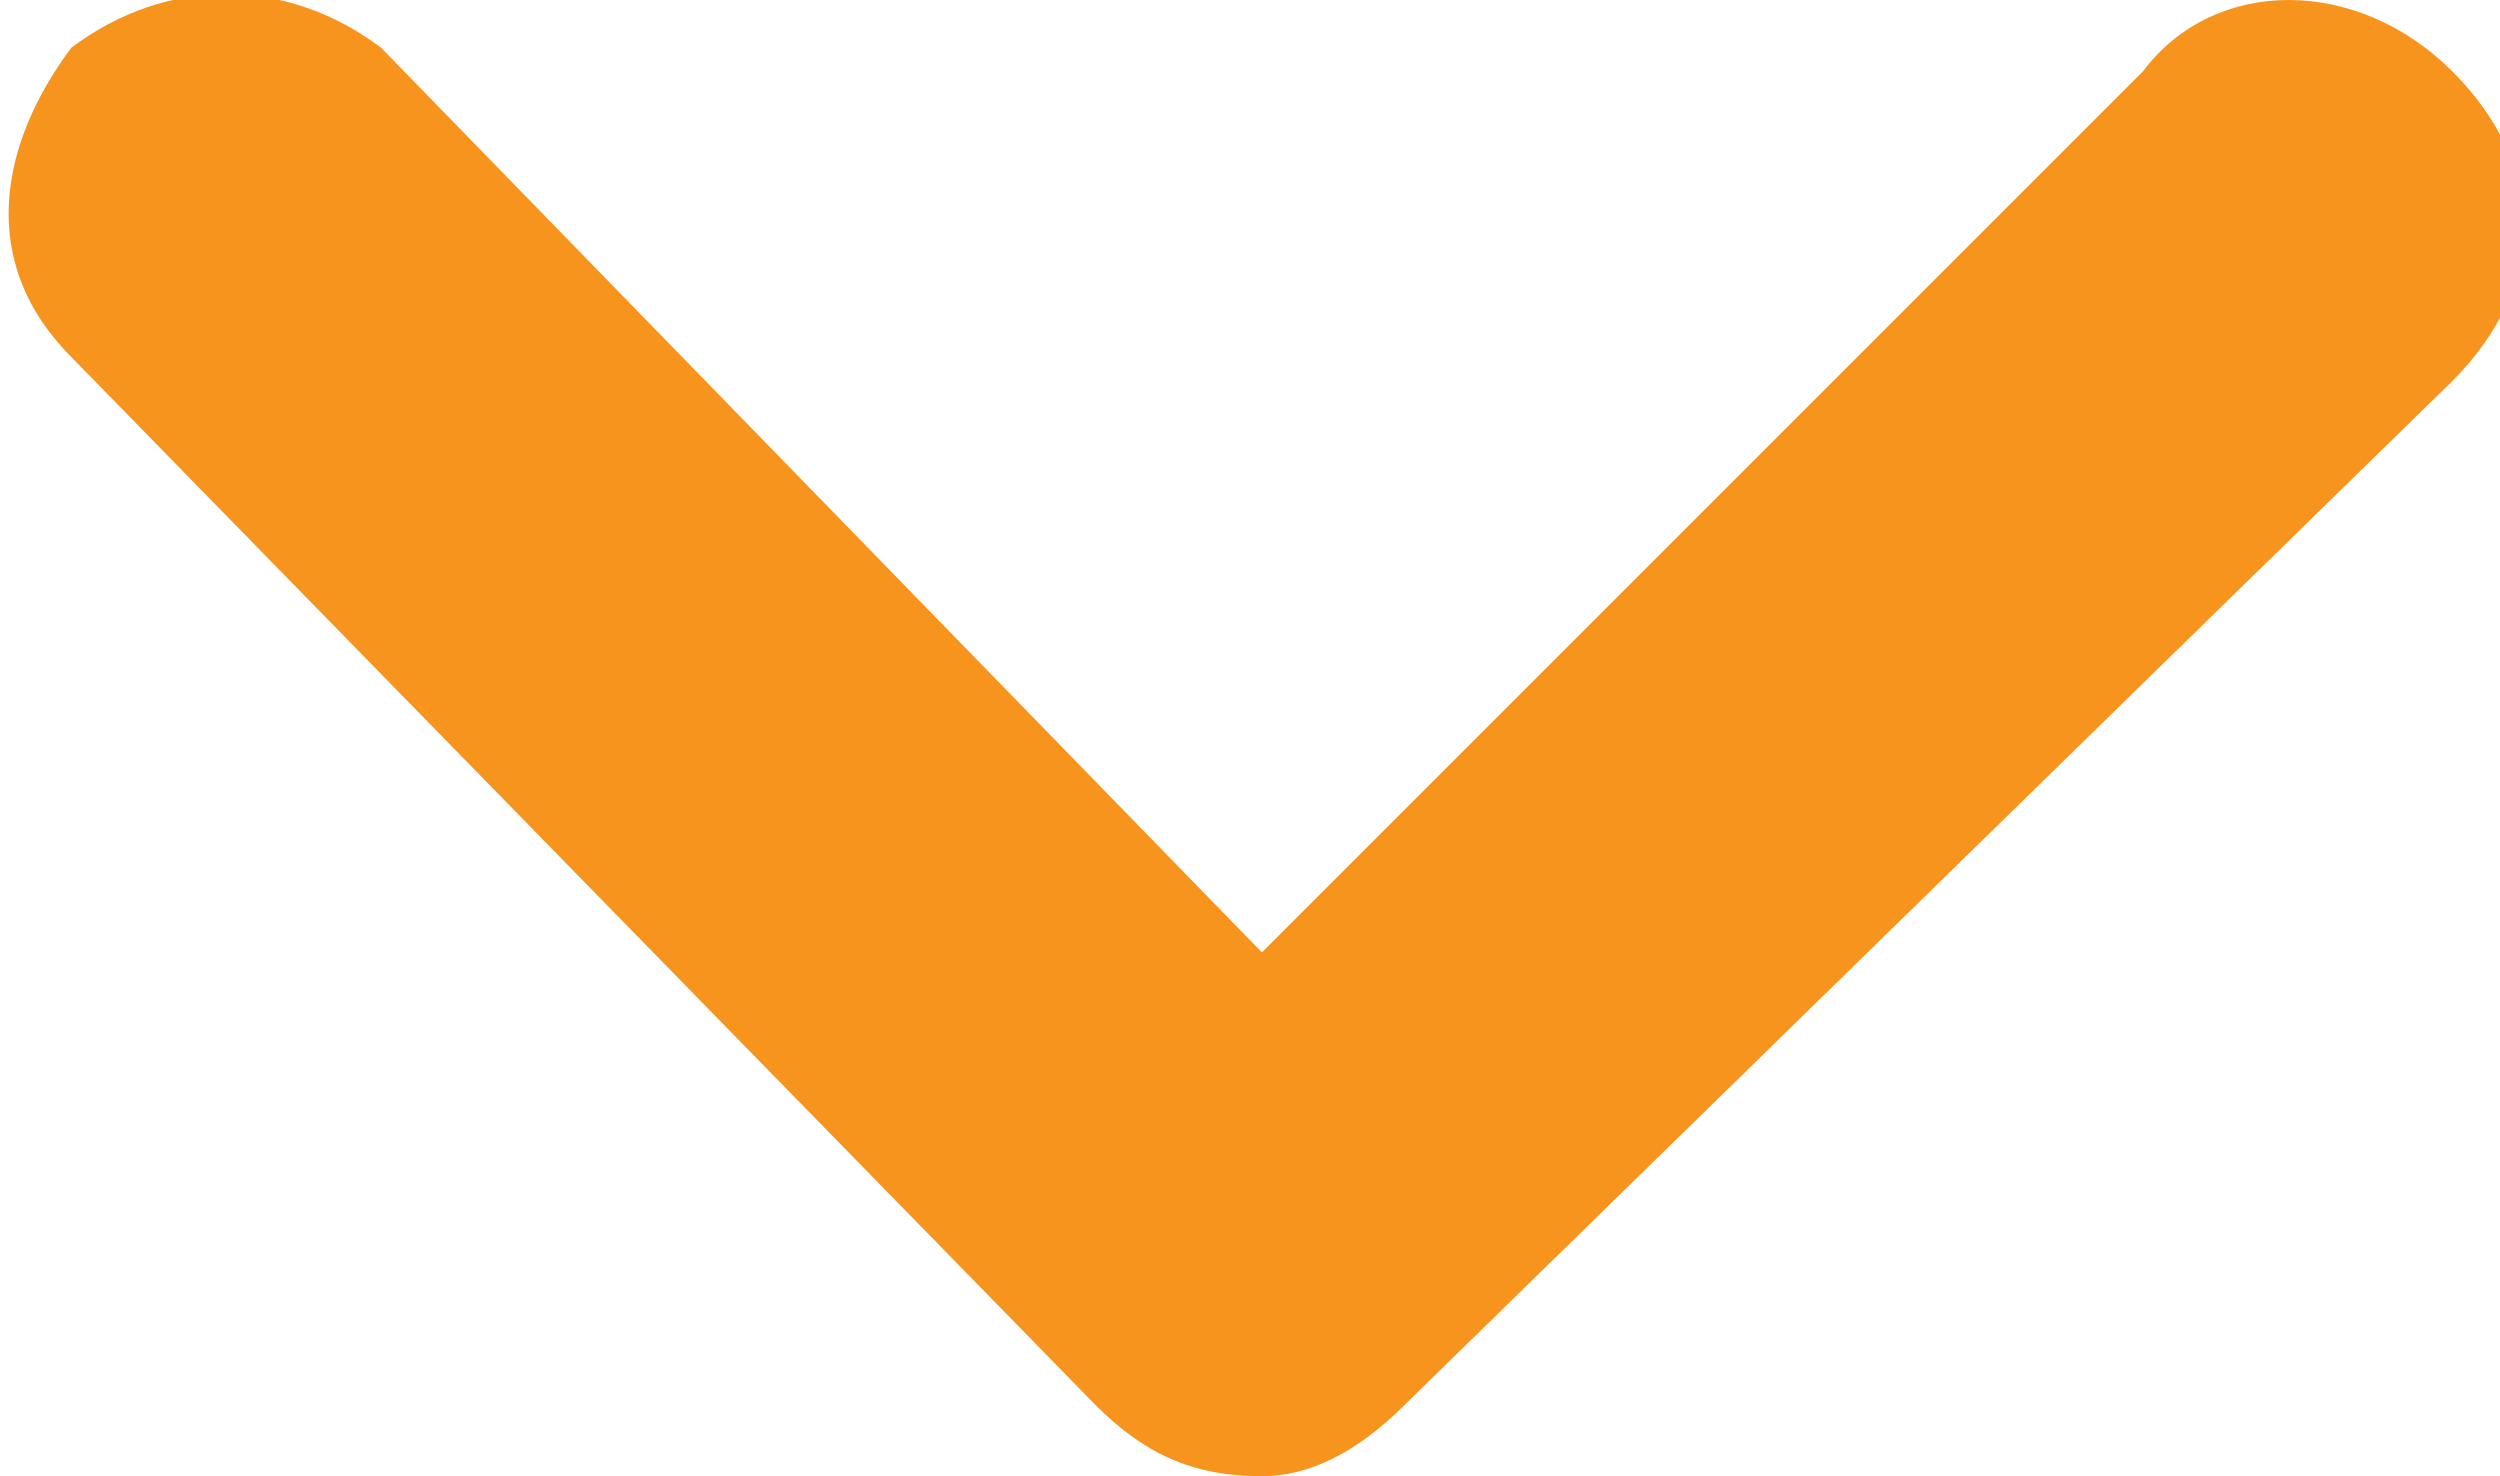 <?xml version="1.0" encoding="utf-8"?>
<!-- Generator: Adobe Illustrator 27.2.0, SVG Export Plug-In . SVG Version: 6.00 Build 0)  -->
<svg version="1.1" id="Layer_1" xmlns="http://www.w3.org/2000/svg" xmlns:xlink="http://www.w3.org/1999/xlink" x="0px" y="0px"
	 viewBox="0 0 10.5 6.2" style="enable-background:new 0 0 10.5 6.2;" xml:space="preserve">
<style type="text/css">
	.st0{fill:#F7941E;}
</style>
<g>
	<path class="st0" d="M5.3,6.2L5.3,6.2C5,6.2,4.8,6.1,4.6,5.9L0.3,1.5c-0.4-0.4-0.3-0.9,0-1.3c0.4-0.3,0.9-0.3,1.3,0L5.3,4L9,0.3
		c0.3-0.4,0.9-0.4,1.3,0c0.4,0.4,0.4,0.9,0,1.3L5.9,5.9C5.7,6.1,5.5,6.2,5.3,6.2z"/>
</g>
</svg>
